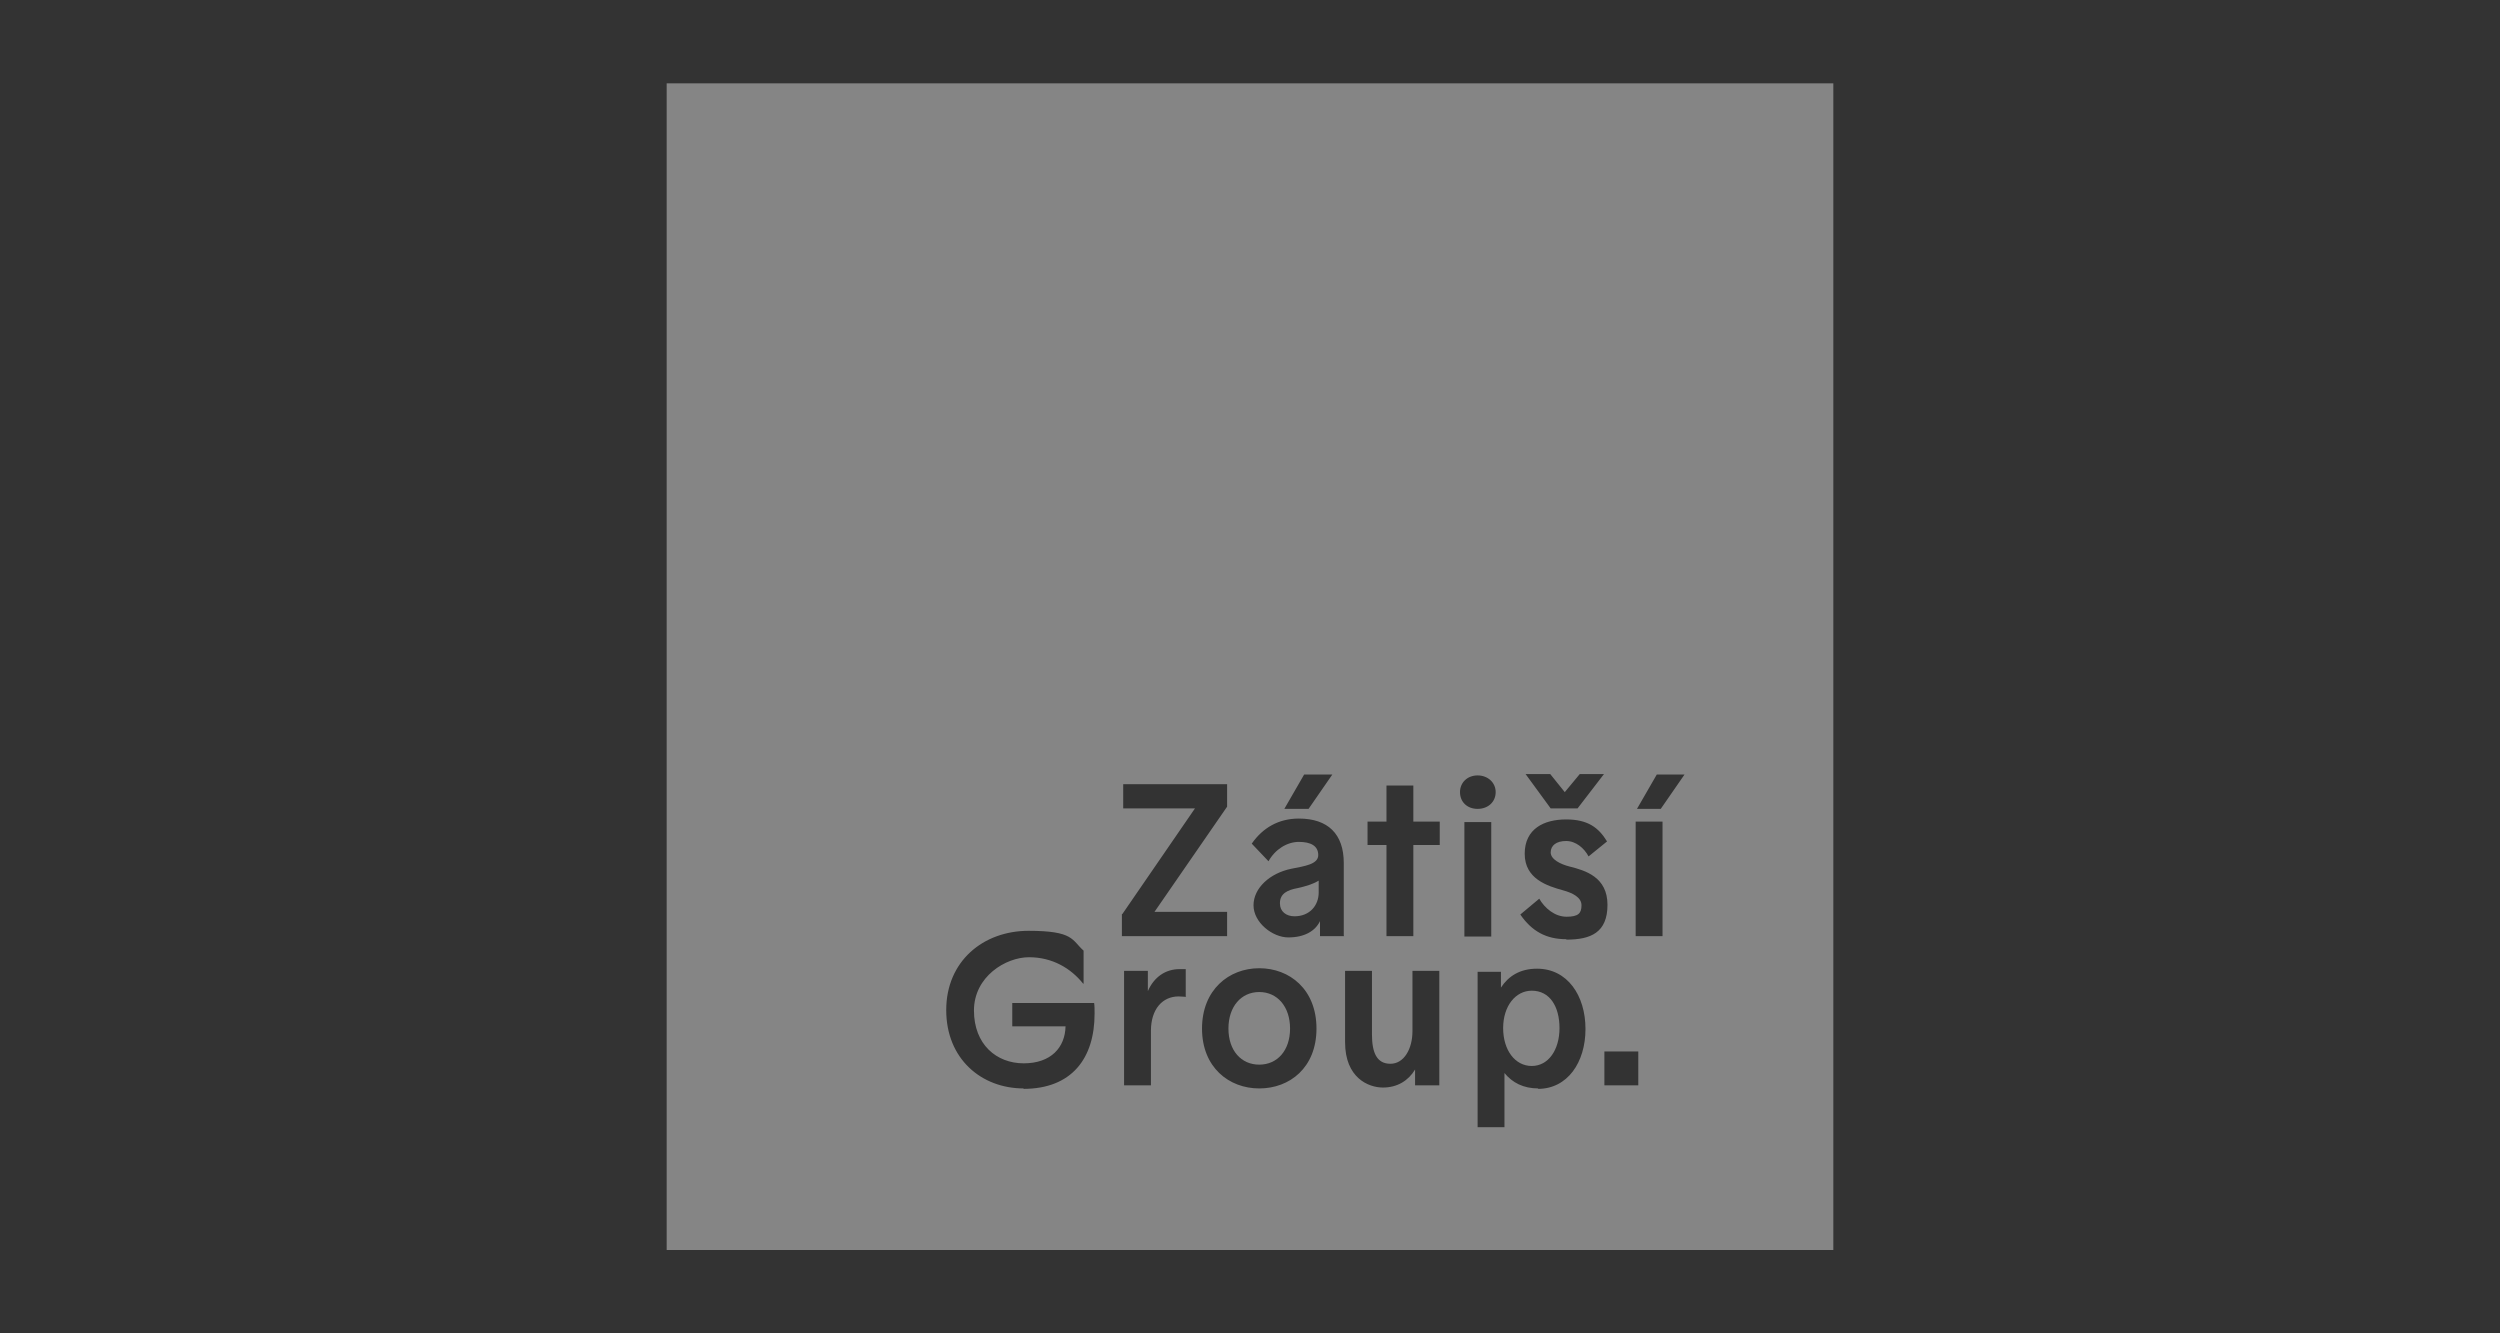 <svg width="120" height="64" viewBox="0 0 120 64" fill="none" xmlns="http://www.w3.org/2000/svg">
<rect x="0" y="0" width="120" height="64" fill="#333333" stroke="none"/>
<g opacity="0.4">
<path d="M61.437 43.369C61.437 43.749 61.733 43.982 62.134 43.982C62.874 43.982 63.297 43.454 63.297 42.841V42.27C63.022 42.439 62.663 42.545 62.282 42.63C61.817 42.714 61.437 42.883 61.437 43.348V43.369Z" fill="white"/>
<path d="M60.444 47.617C59.577 47.617 58.965 48.314 58.965 49.371C58.965 50.427 59.577 51.103 60.444 51.103C61.31 51.103 61.923 50.427 61.923 49.371C61.923 48.314 61.31 47.617 60.444 47.617Z" fill="white"/>
<path d="M73.525 47.553C72.743 47.553 72.151 48.293 72.151 49.349C72.151 50.406 72.721 51.167 73.525 51.167C74.328 51.167 74.856 50.385 74.856 49.349C74.856 48.314 74.391 47.553 73.525 47.553Z" fill="white"/>
<path d="M32 4V60H88V4H32ZM74.412 37.156L75.109 38.023L75.828 37.156H76.99L75.722 38.804H74.433L73.229 37.156H74.412ZM62.599 37.177H63.952L62.811 38.826H61.648L62.599 37.177ZM49.138 52.245C47.109 52.245 45.419 50.829 45.419 48.483C45.419 46.137 47.194 44.679 49.371 44.679C51.547 44.679 51.441 45.123 52.012 45.63V47.215H51.991C51.399 46.475 50.512 45.947 49.392 45.947C48.272 45.947 46.75 46.877 46.75 48.504C46.75 50.131 47.828 51.04 49.138 51.04C50.448 51.04 51.124 50.279 51.146 49.265H48.589V48.145H52.519C52.54 48.272 52.54 48.483 52.54 48.652C52.54 50.807 51.441 52.266 49.117 52.266L49.138 52.245ZM53.872 43.876L57.358 38.804H53.914V37.642H58.901V38.72L55.414 43.771H58.901V44.933H53.851V43.876H53.872ZM56.936 47.849C56.83 47.849 56.724 47.828 56.577 47.828C55.795 47.828 55.245 48.441 55.245 49.476V52.097H53.956V46.602H55.097V47.574C55.393 46.898 55.943 46.518 56.619 46.518C57.295 46.518 56.83 46.518 56.915 46.518V47.828L56.936 47.849ZM60.444 52.245C58.986 52.245 57.697 51.23 57.697 49.371C57.697 47.511 58.986 46.475 60.444 46.475C61.902 46.475 63.191 47.49 63.191 49.371C63.191 51.251 61.902 52.245 60.444 52.245ZM64.522 44.933H63.36V44.214C63.127 44.7 62.599 44.996 61.839 44.996C61.078 44.996 60.169 44.278 60.169 43.454C60.169 42.629 60.951 41.911 61.986 41.7C62.62 41.573 63.276 41.488 63.276 41.044C63.276 40.601 62.916 40.411 62.346 40.411C61.775 40.411 61.205 40.77 60.888 41.34L60.084 40.495C60.613 39.734 61.374 39.291 62.346 39.291C63.74 39.291 64.501 40.03 64.501 41.425V44.912L64.522 44.933ZM69.087 52.097H67.924V51.336C67.608 51.864 67.079 52.202 66.382 52.202C65.684 52.202 64.564 51.737 64.564 50.026V46.602H65.854V49.645C65.854 50.533 66.086 51.061 66.741 51.061C67.396 51.061 67.798 50.343 67.798 49.497V46.602H69.087V52.097ZM69.108 40.559H67.84V44.933H66.551V40.559H65.642V39.438H66.551V37.706H67.84V39.438H69.108V40.559ZM70.925 37.22C71.411 37.22 71.792 37.558 71.792 38.023C71.792 38.487 71.433 38.826 70.925 38.826C70.418 38.826 70.08 38.487 70.08 38.023C70.08 37.558 70.439 37.22 70.925 37.22ZM70.291 39.46H71.58V44.954H70.291V39.46ZM73.841 52.245C73.123 52.245 72.595 51.97 72.214 51.505V54.104H70.925V46.645H72.045V47.405C72.404 46.856 72.954 46.497 73.778 46.497C75.236 46.497 76.103 47.786 76.103 49.392C76.103 50.998 75.236 52.266 73.82 52.266L73.841 52.245ZM75.173 45.081C74.222 45.081 73.525 44.7 72.975 43.897L73.884 43.137C74.137 43.58 74.623 44.003 75.194 44.003C75.764 44.003 75.912 43.834 75.912 43.454C75.912 43.073 75.49 42.862 75.025 42.735C74.264 42.524 73.186 42.186 73.186 40.981C73.186 39.777 74.116 39.333 75.173 39.333C76.229 39.333 76.737 39.734 77.138 40.389L76.251 41.108C76.039 40.706 75.638 40.368 75.173 40.368C74.708 40.368 74.433 40.58 74.433 40.918C74.433 41.256 74.919 41.488 75.342 41.594C76.103 41.784 77.159 42.101 77.159 43.432C77.159 44.764 76.356 45.102 75.194 45.102L75.173 45.081ZM78.638 52.097H77.011V50.469H78.638V52.097ZM79.801 44.933H78.512V39.438H79.801V44.933ZM79.737 38.826H78.575L79.526 37.177H80.857L79.716 38.826H79.737Z" fill="white"/>
</g>
</svg>
